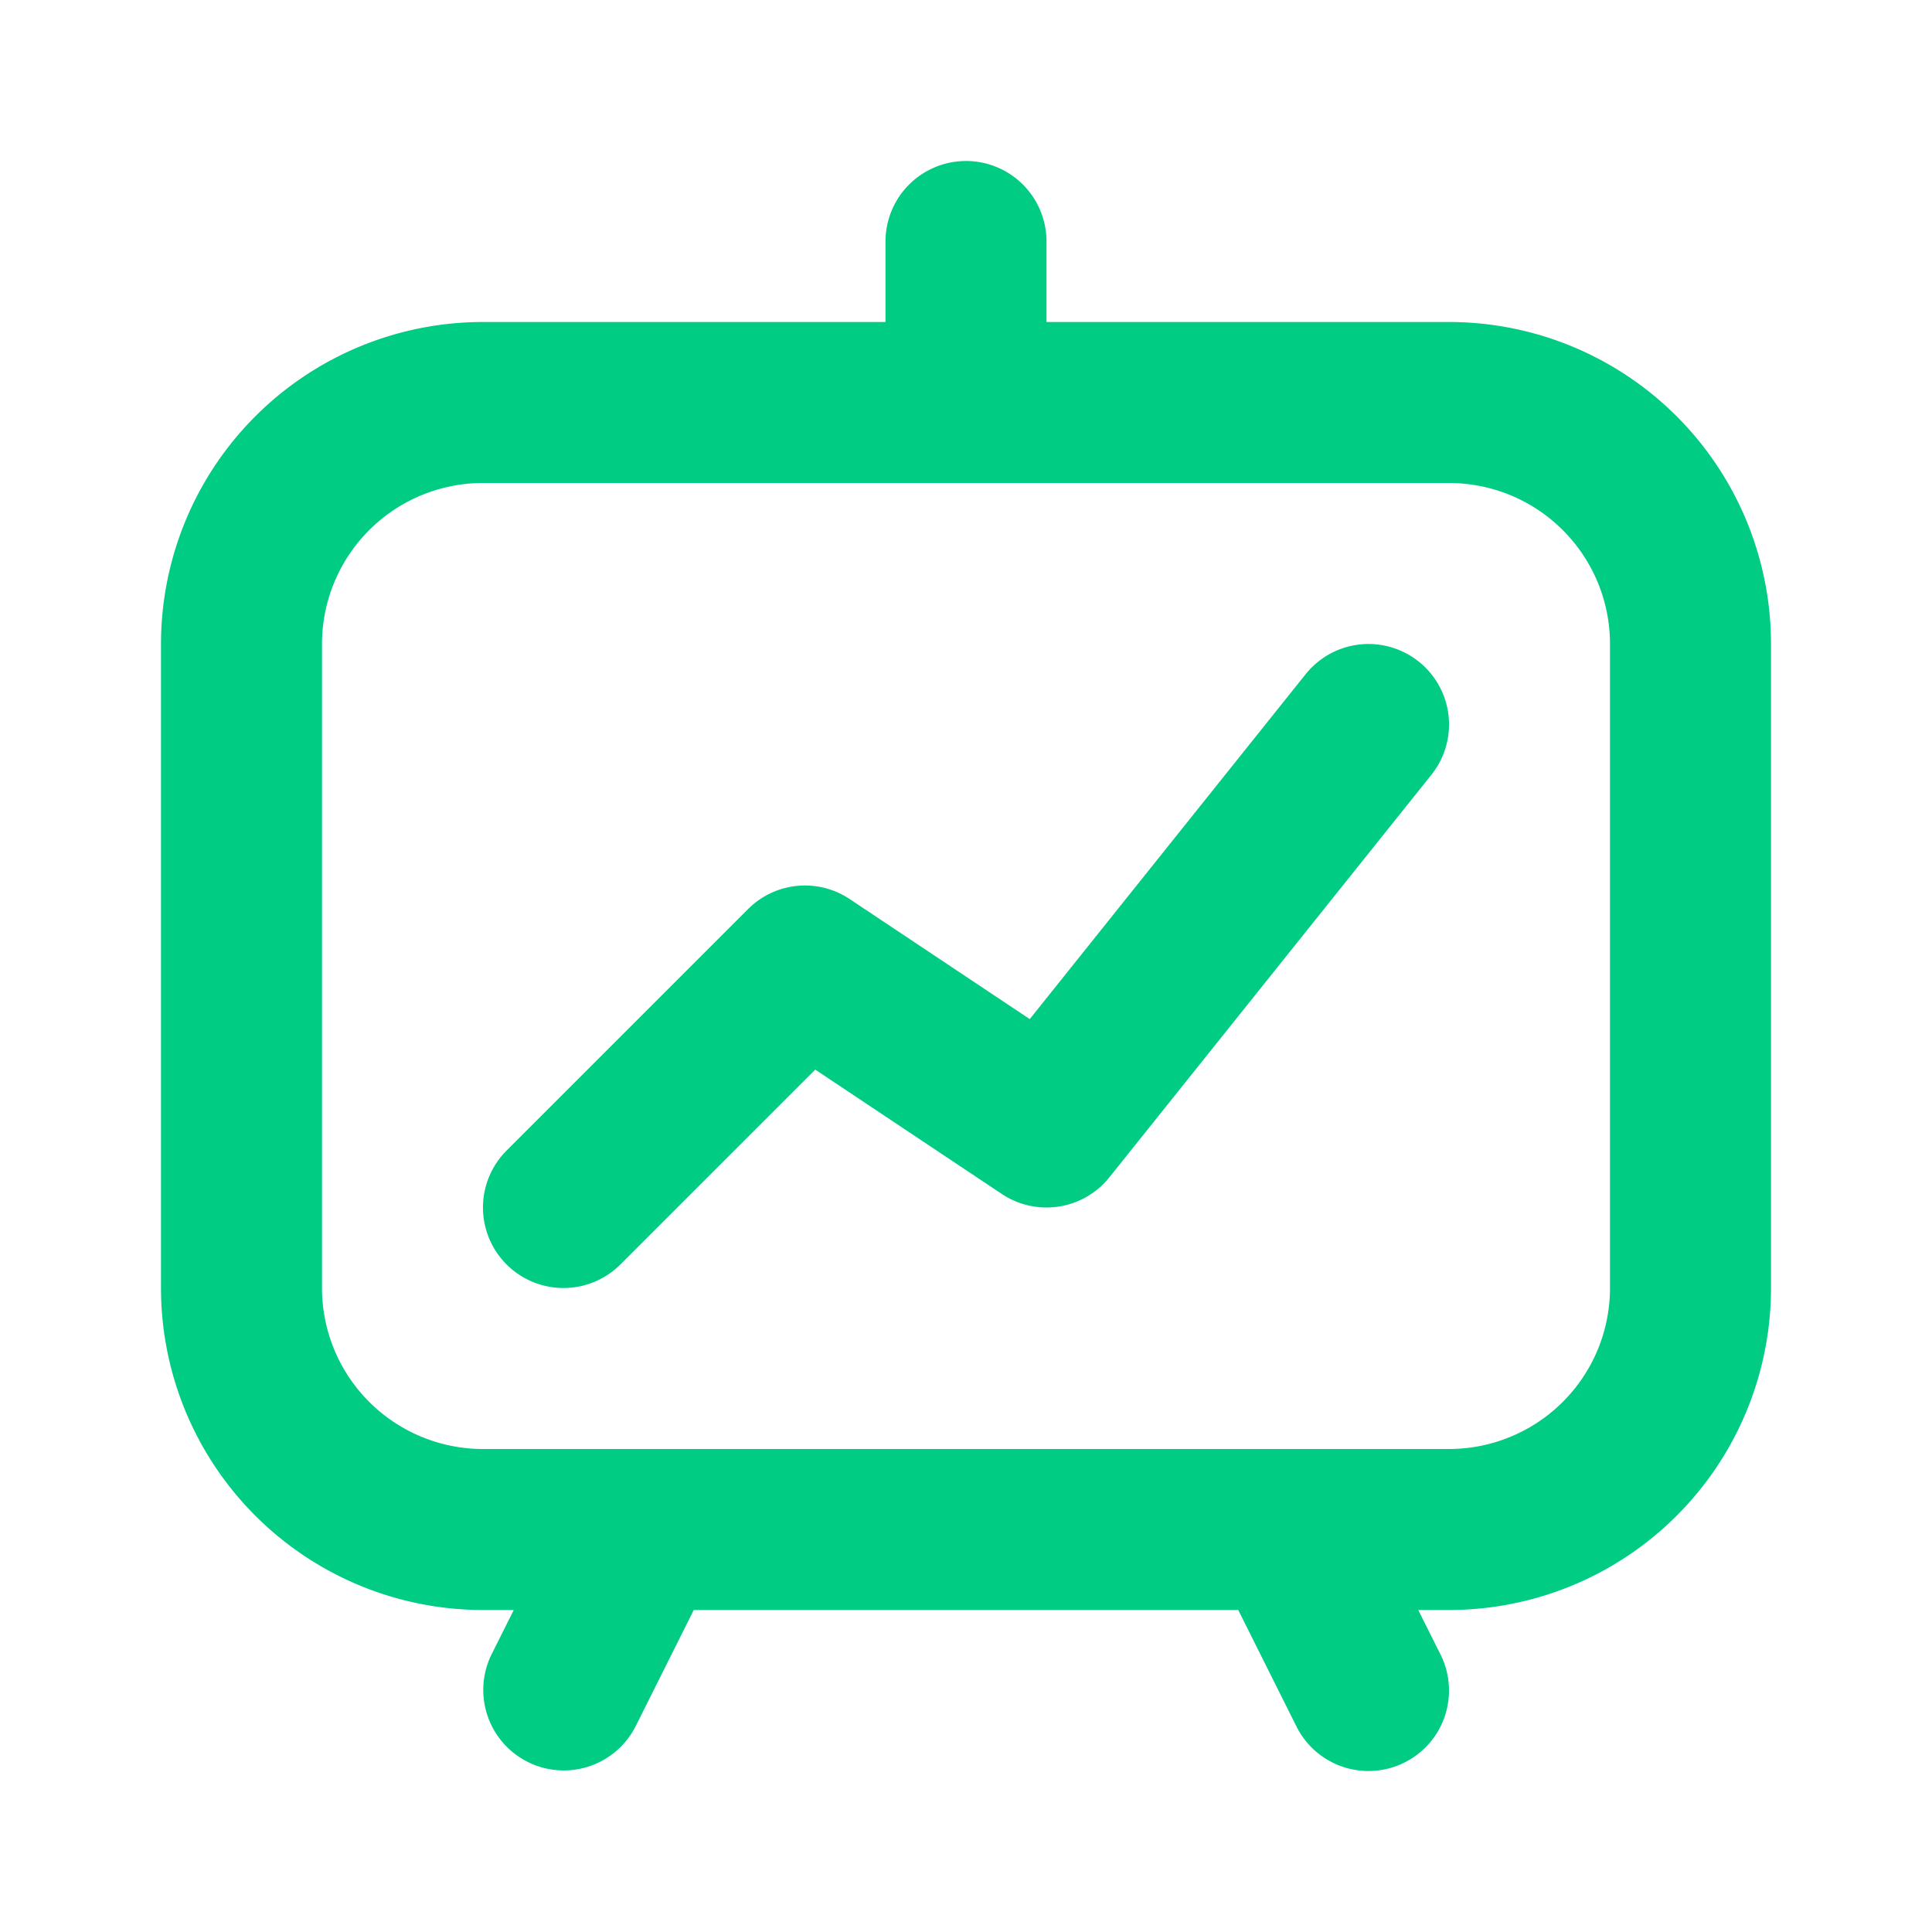<svg width="48" height="48" fill="none" xmlns="http://www.w3.org/2000/svg"><path fill-rule="evenodd" clip-rule="evenodd" d="M22 6a2 2 0 114 0v2h10a8 8 0 018 8v16a8 8 0 01-8 8h-.764l.553 1.105a2 2 0 01-3.578 1.79L30.764 40H17.236l-1.447 2.894a2 2 0 01-3.578-1.788L12.764 40H12a8 8 0 01-8-8V16a8 8 0 018-8h10V6zm-5.954 30H12a4 4 0 01-4-4V16a4 4 0 014-4h24a4 4 0 014 4v16a4 4 0 01-4 4H16.046z" fill="#01CC83"/><path fill-rule="evenodd" clip-rule="evenodd" d="M35.25 16.438a2 2 0 01.312 2.812l-8 10a2 2 0 01-2.671.414l-4.636-3.09-4.84 4.84a2 2 0 01-2.83-2.828l6-6a2 2 0 012.524-.25l4.475 2.983 6.854-8.568a2 2 0 012.811-.313z" fill="#01CC83"/></svg>